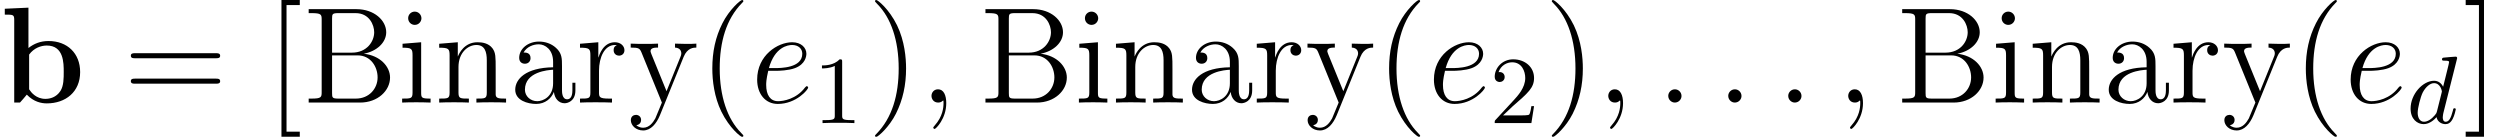 <?xml version='1.0' encoding='UTF-8'?>
<!-- This file was generated by dvisvgm 2.13.1 -->
<svg version='1.1' xmlns='http://www.w3.org/2000/svg' xmlns:xlink='http://www.w3.org/1999/xlink' width='236.758pt' height='12.951pt' viewBox='56.413 56.04 236.758 12.951'>
<defs>
<path id='g1-100' d='M4.751-5.984C4.787-6.11 4.787-6.129 4.787-6.165C4.787-6.246 4.732-6.292 4.651-6.292C4.524-6.292 3.726-6.219 3.545-6.201C3.454-6.192 3.354-6.183 3.354-6.029C3.354-5.911 3.454-5.911 3.599-5.911C4.025-5.911 4.025-5.848 4.025-5.766C4.025-5.702 3.944-5.385 3.898-5.195L3.726-4.497C3.635-4.152 3.545-3.799 3.463-3.445C3.291-3.771 3.01-4.007 2.602-4.007C1.55-4.007 .381-2.756 .381-1.369C.381-.372 1.015 .1 1.623 .1C2.212 .1 2.693-.39 2.838-.562C2.937-.063 3.391 .1 3.681 .1C3.944 .1 4.17-.018 4.37-.399C4.533-.698 4.66-1.26 4.66-1.296C4.66-1.342 4.633-1.405 4.542-1.405C4.433-1.405 4.424-1.36 4.388-1.188C4.188-.399 3.989-.127 3.708-.127C3.481-.127 3.427-.345 3.427-.544C3.427-.662 3.472-.916 3.481-.943L4.751-5.984ZM2.874-1.097C2.838-.952 2.829-.934 2.684-.752C2.357-.363 1.985-.127 1.65-.127C1.206-.127 1.052-.589 1.052-.979C1.052-1.423 1.315-2.466 1.532-2.901C1.822-3.445 2.239-3.781 2.602-3.781C3.209-3.781 3.345-3.046 3.345-3.001S3.327-2.901 3.318-2.865L2.874-1.097Z'/>
<path id='g3-49' d='M2.756-5.793C2.756-6.02 2.747-6.038 2.52-6.038C1.958-5.458 1.124-5.458 .843-5.458V-5.177C1.015-5.177 1.568-5.177 2.058-5.412V-.725C2.058-.39 2.031-.281 1.188-.281H.898V0C1.224-.027 2.031-.027 2.402-.027S3.59-.027 3.916 0V-.281H3.626C2.783-.281 2.756-.39 2.756-.725V-5.793Z'/>
<path id='g3-50' d='M4.188-1.605H3.935C3.916-1.487 3.844-.952 3.726-.807C3.672-.725 3.046-.725 2.865-.725H1.251L2.149-1.577C3.635-2.865 4.188-3.345 4.188-4.27C4.188-5.313 3.327-6.038 2.212-6.038C1.17-6.038 .462-5.213 .462-4.388C.462-3.935 .852-3.889 .934-3.889C1.133-3.889 1.405-4.034 1.405-4.361C1.405-4.633 1.215-4.832 .934-4.832C.888-4.832 .861-4.832 .825-4.823C1.043-5.467 1.623-5.757 2.112-5.757C3.037-5.757 3.354-4.896 3.354-4.27C3.354-3.345 2.656-2.593 2.221-2.121L.562-.326C.462-.227 .462-.209 .462 0H3.935L4.188-1.605Z'/>
<path id='g2-58' d='M2.383-.622C2.383-.997 2.072-1.256 1.761-1.256C1.386-1.256 1.127-.945 1.127-.635C1.127-.259 1.438 0 1.748 0C2.124 0 2.383-.311 2.383-.622Z'/>
<path id='g2-59' d='M2.526 .052C2.526-.699 2.279-1.256 1.748-1.256C1.334-1.256 1.127-.92 1.127-.635S1.321 0 1.761 0C1.93 0 2.072-.052 2.189-.168C2.215-.194 2.228-.194 2.241-.194C2.267-.194 2.267-.013 2.267 .052C2.267 .479 2.189 1.321 1.438 2.163C1.295 2.318 1.295 2.344 1.295 2.37C1.295 2.435 1.36 2.5 1.425 2.5C1.528 2.5 2.526 1.541 2.526 .052Z'/>
<path id='g2-101' d='M2.318-3.005C2.668-3.005 3.549-3.031 4.17-3.264C5.155-3.639 5.245-4.391 5.245-4.624C5.245-5.194 4.753-5.712 3.898-5.712C2.538-5.712 .583-4.481 .583-2.176C.583-.816 1.36 .13 2.538 .13C4.3 .13 5.414-1.243 5.414-1.412C5.414-1.489 5.336-1.554 5.284-1.554C5.245-1.554 5.232-1.541 5.116-1.425C4.287-.324 3.057-.13 2.564-.13C1.826-.13 1.438-.712 1.438-1.671C1.438-1.852 1.438-2.176 1.632-3.005H2.318ZM1.697-3.264C2.254-5.258 3.484-5.453 3.898-5.453C4.468-5.453 4.857-5.116 4.857-4.624C4.857-3.264 2.785-3.264 2.241-3.264H1.697Z'/>
<path id='g4-40' d='M4.209 3.147C4.209 3.108 4.209 3.082 3.989 2.862C2.694 1.554 1.969-.583 1.969-3.225C1.969-5.737 2.577-7.9 4.08-9.429C4.209-9.545 4.209-9.571 4.209-9.61C4.209-9.688 4.144-9.714 4.093-9.714C3.924-9.714 2.862-8.781 2.228-7.512C1.567-6.204 1.269-4.818 1.269-3.225C1.269-2.072 1.451-.531 2.124 .855C2.888 2.409 3.95 3.251 4.093 3.251C4.144 3.251 4.209 3.225 4.209 3.147Z'/>
<path id='g4-41' d='M3.652-3.225C3.652-4.209 3.523-5.815 2.798-7.318C2.033-8.872 .971-9.714 .829-9.714C.777-9.714 .712-9.688 .712-9.61C.712-9.571 .712-9.545 .933-9.325C2.228-8.017 2.953-5.88 2.953-3.238C2.953-.725 2.344 1.438 .842 2.966C.712 3.082 .712 3.108 .712 3.147C.712 3.225 .777 3.251 .829 3.251C.997 3.251 2.059 2.318 2.694 1.049C3.354-.272 3.652-1.671 3.652-3.225Z'/>
<path id='g4-61' d='M8.742-4.196C8.924-4.196 9.157-4.196 9.157-4.429C9.157-4.675 8.936-4.675 8.742-4.675H1.114C.933-4.675 .699-4.675 .699-4.442C.699-4.196 .92-4.196 1.114-4.196H8.742ZM8.742-1.787C8.924-1.787 9.157-1.787 9.157-2.02C9.157-2.267 8.936-2.267 8.742-2.267H1.114C.933-2.267 .699-2.267 .699-2.033C.699-1.787 .92-1.787 1.114-1.787H8.742Z'/>
<path id='g4-66' d='M.557-8.846V-8.47H.816C1.748-8.47 1.787-8.341 1.787-7.862V-.984C1.787-.505 1.748-.376 .816-.376H.557V0H5.427C7.097 0 8.263-1.127 8.263-2.37C8.263-3.419 7.318-4.455 5.776-4.624C7.007-4.857 7.9-5.686 7.9-6.657C7.9-7.771 6.774-8.846 5.077-8.846H.557ZM2.772-4.727V-7.952C2.772-8.38 2.798-8.47 3.367-8.47H4.999C6.294-8.47 6.761-7.356 6.761-6.657C6.761-5.802 6.087-4.727 4.65-4.727H2.772ZM3.367-.376C2.798-.376 2.772-.466 2.772-.894V-4.468H5.194C6.437-4.468 7.084-3.38 7.084-2.383C7.084-1.334 6.294-.376 5.025-.376H3.367Z'/>
<path id='g4-91' d='M3.238 3.238V2.759H1.982V-9.234H3.238V-9.714H1.502V3.238H3.238Z'/>
<path id='g4-93' d='M2.007-9.714H.272V-9.234H1.528V2.759H.272V3.238H2.007V-9.714Z'/>
<path id='g4-97' d='M4.999-3.458C4.999-4.157 4.999-4.675 4.429-5.181C3.976-5.595 3.393-5.776 2.823-5.776C1.761-5.776 .945-5.077 .945-4.235C.945-3.86 1.192-3.678 1.489-3.678C1.8-3.678 2.02-3.898 2.02-4.209C2.02-4.74 1.554-4.74 1.36-4.74C1.658-5.284 2.279-5.517 2.798-5.517C3.393-5.517 4.157-5.025 4.157-3.86V-3.341C1.554-3.303 .57-2.215 .57-1.217C.57-.194 1.761 .13 2.551 .13C3.406 .13 3.989-.389 4.235-1.01C4.287-.401 4.688 .065 5.245 .065C5.517 .065 6.268-.117 6.268-1.153V-1.878H5.984V-1.153C5.984-.414 5.673-.311 5.491-.311C4.999-.311 4.999-.997 4.999-1.192V-3.458ZM4.157-1.826C4.157-.557 3.212-.13 2.655-.13C2.02-.13 1.489-.596 1.489-1.217C1.489-2.927 3.691-3.082 4.157-3.108V-1.826Z'/>
<path id='g4-105' d='M2.254-7.978C2.254-8.315 1.982-8.613 1.619-8.613C1.282-8.613 .997-8.341 .997-7.991C.997-7.602 1.308-7.356 1.619-7.356C2.02-7.356 2.254-7.693 2.254-7.978ZM.466-5.569V-5.194C1.295-5.194 1.412-5.116 1.412-4.481V-.958C1.412-.376 1.269-.376 .427-.376V0C.79-.026 1.412-.026 1.787-.026C1.93-.026 2.681-.026 3.121 0V-.376C2.279-.376 2.228-.44 2.228-.945V-5.712L.466-5.569Z'/>
<path id='g4-110' d='M5.763-3.147C5.763-4.352 5.763-4.714 5.466-5.129C5.09-5.634 4.481-5.712 4.041-5.712C2.785-5.712 2.292-4.637 2.189-4.378H2.176V-5.712L.414-5.569V-5.194C1.295-5.194 1.399-5.103 1.399-4.468V-.958C1.399-.376 1.256-.376 .414-.376V0C.751-.026 1.451-.026 1.813-.026C2.189-.026 2.888-.026 3.225 0V-.376C2.396-.376 2.241-.376 2.241-.958V-3.367C2.241-4.727 3.134-5.453 3.937-5.453S4.922-4.792 4.922-4.002V-.958C4.922-.376 4.779-.376 3.937-.376V0C4.274-.026 4.973-.026 5.336-.026C5.712-.026 6.411-.026 6.748 0V-.376C6.1-.376 5.776-.376 5.763-.764V-3.147Z'/>
<path id='g4-114' d='M2.163-3.018C2.163-4.274 2.681-5.453 3.678-5.453C3.782-5.453 3.808-5.453 3.86-5.44C3.756-5.388 3.549-5.31 3.549-4.96C3.549-4.585 3.847-4.442 4.054-4.442C4.313-4.442 4.572-4.611 4.572-4.96C4.572-5.349 4.222-5.712 3.665-5.712C2.564-5.712 2.189-4.52 2.111-4.274H2.098V-5.712L.363-5.569V-5.194C1.243-5.194 1.347-5.103 1.347-4.468V-.958C1.347-.376 1.204-.376 .363-.376V0C.725-.026 1.438-.026 1.826-.026C2.176-.026 3.095-.026 3.393 0V-.376H3.134C2.189-.376 2.163-.518 2.163-.984V-3.018Z'/>
<path id='g4-121' d='M5.245-4.326C5.595-5.194 6.204-5.206 6.45-5.206V-5.582C6.074-5.556 5.893-5.556 5.478-5.556C5.181-5.556 5.155-5.556 4.429-5.582V-5.206C4.909-5.181 5.025-4.883 5.025-4.65C5.025-4.533 4.999-4.468 4.947-4.339L3.626-1.075L2.189-4.598C2.111-4.779 2.111-4.857 2.111-4.87C2.111-5.206 2.564-5.206 2.823-5.206V-5.582C2.487-5.556 1.852-5.556 1.489-5.556C.997-5.556 .971-5.556 .233-5.582V-5.206C.984-5.206 1.088-5.142 1.256-4.74L3.186 0C2.616 1.373 2.616 1.399 2.564 1.502C2.344 1.891 1.995 2.383 1.412 2.383C1.01 2.383 .764 2.15 .764 2.15S1.217 2.098 1.217 1.645C1.217 1.334 .971 1.166 .738 1.166C.518 1.166 .246 1.295 .246 1.671C.246 2.163 .725 2.642 1.412 2.642C2.137 2.642 2.668 2.007 3.005 1.192L5.245-4.326Z'/>
<path id='g0-98' d='M2.694-8.988L.453-8.885V-8.328C1.256-8.328 1.347-8.328 1.347-7.823V0H1.891C2.111-.246 2.331-.492 2.538-.751C3.199-.065 3.911 .078 4.429 .078C6.217 .078 7.59-1.01 7.59-2.888C7.59-4.663 6.372-5.828 4.598-5.828C3.834-5.828 3.225-5.582 2.694-5.168V-8.988ZM2.759-4.546C3.212-5.168 3.885-5.401 4.429-5.401C6.035-5.401 6.035-3.756 6.035-2.901C6.035-2.318 6.035-1.58 5.725-1.101C5.323-.479 4.714-.35 4.3-.35C3.419-.35 2.94-.971 2.759-1.256V-4.546Z'/>
</defs>
<g id='page1'>
<use x='56.413' y='65.753' xlink:href='#g0-98'/>
<use x='68.105' y='65.753' xlink:href='#g4-61'/>
<use x='81.566' y='65.753' xlink:href='#g4-91'/>
<use x='85.089' y='65.753' xlink:href='#g4-66'/>
<use x='94.07' y='65.753' xlink:href='#g4-105'/>
<use x='97.592' y='65.753' xlink:href='#g4-110'/>
<use x='104.637' y='65.753' xlink:href='#g4-97'/>
<use x='110.978' y='65.753' xlink:href='#g4-114'/>
<use x='115.91' y='65.753' xlink:href='#g4-121'/>
<use x='122.603' y='65.753' xlink:href='#g4-40'/>
<use x='127.535' y='65.753' xlink:href='#g2-101'/>
<use x='133.412' y='67.696' xlink:href='#g3-49'/>
<use x='138.569' y='65.753' xlink:href='#g4-41'/>
<use x='143.501' y='65.753' xlink:href='#g2-59'/>
<use x='149.182' y='65.753' xlink:href='#g4-66'/>
<use x='158.162' y='65.753' xlink:href='#g4-105'/>
<use x='161.685' y='65.753' xlink:href='#g4-110'/>
<use x='168.73' y='65.753' xlink:href='#g4-97'/>
<use x='175.071' y='65.753' xlink:href='#g4-114'/>
<use x='180.003' y='65.753' xlink:href='#g4-121'/>
<use x='186.696' y='65.753' xlink:href='#g4-40'/>
<use x='191.627' y='65.753' xlink:href='#g2-101'/>
<use x='197.505' y='67.696' xlink:href='#g3-50'/>
<use x='202.662' y='65.753' xlink:href='#g4-41'/>
<use x='207.594' y='65.753' xlink:href='#g2-59'/>
<use x='213.275' y='65.753' xlink:href='#g2-58'/>
<use x='218.956' y='65.753' xlink:href='#g2-58'/>
<use x='224.637' y='65.753' xlink:href='#g2-58'/>
<use x='230.318' y='65.753' xlink:href='#g2-59'/>
<use x='236' y='65.753' xlink:href='#g4-66'/>
<use x='244.98' y='65.753' xlink:href='#g4-105'/>
<use x='248.503' y='65.753' xlink:href='#g4-110'/>
<use x='255.548' y='65.753' xlink:href='#g4-97'/>
<use x='261.889' y='65.753' xlink:href='#g4-114'/>
<use x='266.82' y='65.753' xlink:href='#g4-121'/>
<use x='273.513' y='65.753' xlink:href='#g4-40'/>
<use x='278.445' y='65.753' xlink:href='#g2-101'/>
<use x='284.323' y='67.696' xlink:href='#g1-100'/>
<use x='289.649' y='65.753' xlink:href='#g4-93'/>
</g>
</svg>